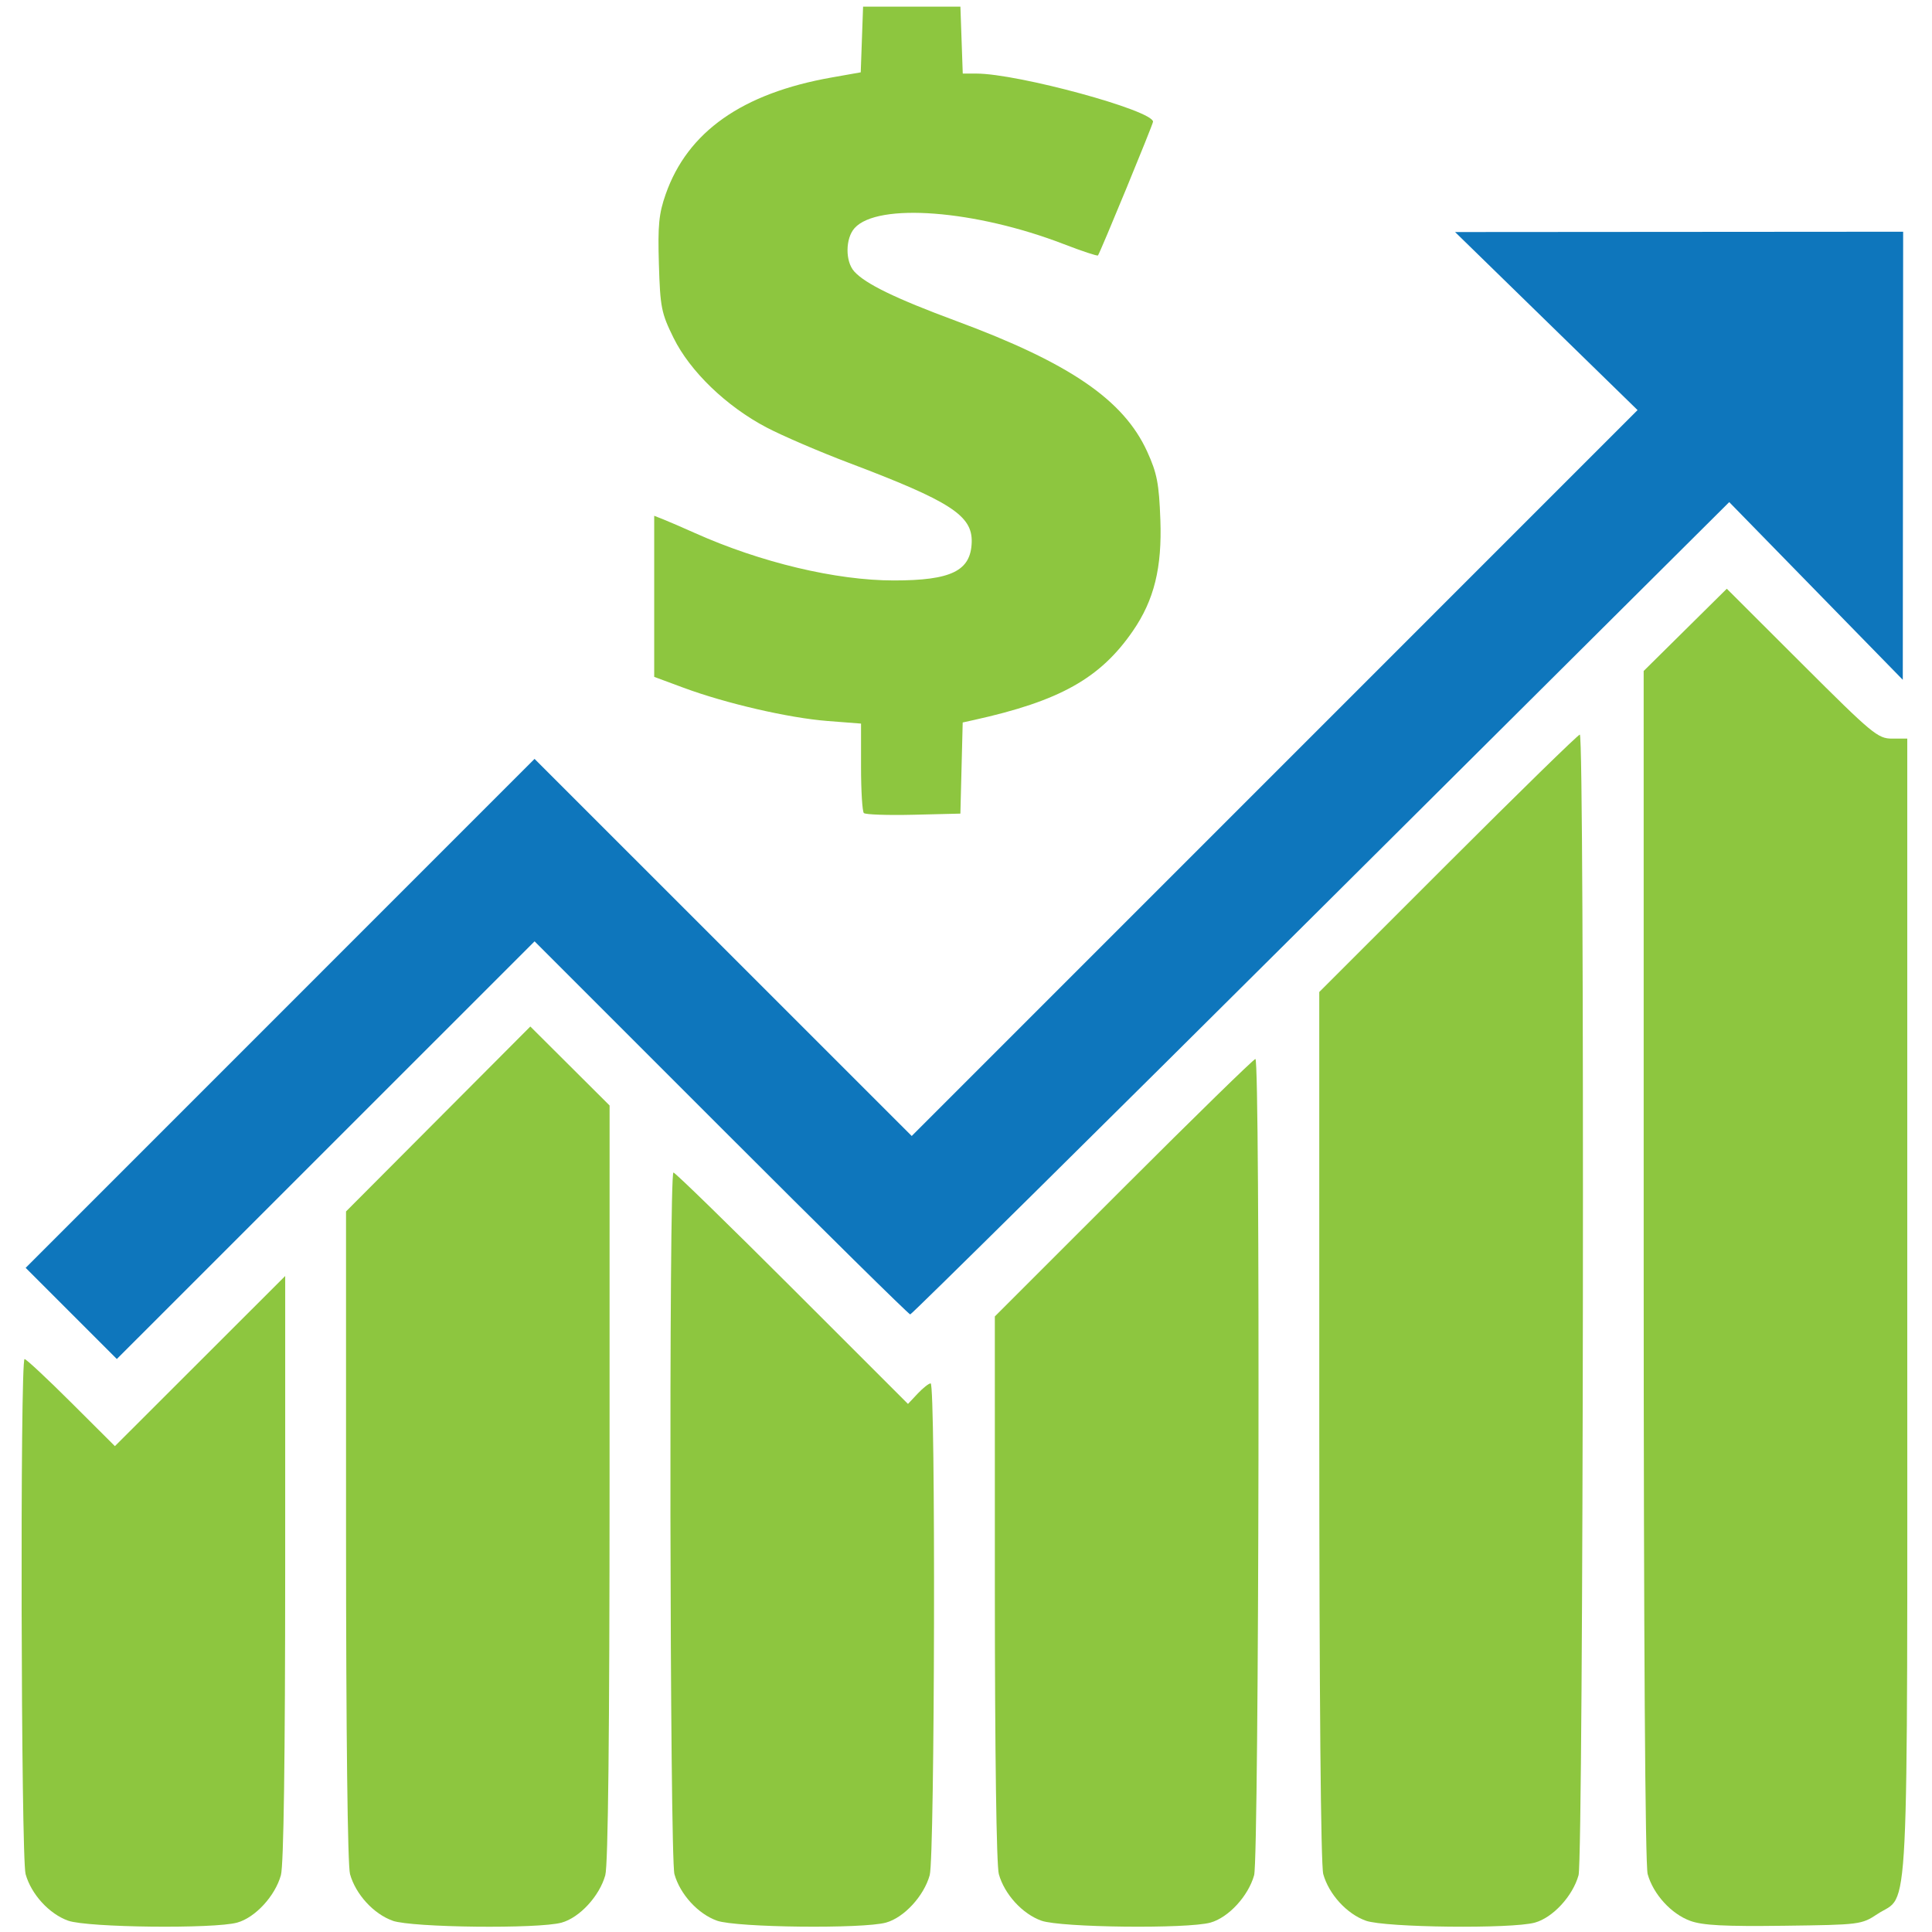 <?xml version="1.0" encoding="UTF-8" standalone="no"?>
<!-- Created with Inkscape (http://www.inkscape.org/) -->

<svg
   xmlns:dc="http://purl.org/dc/elements/1.1/"
   xmlns:cc="http://creativecommons.org/ns#"
   xmlns:rdf="http://www.w3.org/1999/02/22-rdf-syntax-ns#"
   xmlns:svg="http://www.w3.org/2000/svg"
   xmlns="http://www.w3.org/2000/svg"
   xmlns:sodipodi="http://sodipodi.sourceforge.net/DTD/sodipodi-0.dtd"
   xmlns:inkscape="http://www.inkscape.org/namespaces/inkscape"
   width="210mm"
   height="210mm"
   viewBox="0 0 210 210"
   version="1.1"
   id="svg8"
   inkscape:version="0.92.1 r15371"
   sodipodi:docname="revenue.svg">
  <defs
     id="defs2" />
  <sodipodi:namedview
     id="base"
     pagecolor="#ffffff"
     bordercolor="#666666"
     borderopacity="1.0"
     inkscape:pageopacity="0.0"
     inkscape:pageshadow="2"
     inkscape:zoom="0.49497475"
     inkscape:cx="-113.5623"
     inkscape:cy="227.81993"
     inkscape:document-units="mm"
     inkscape:current-layer="g4550"
     showgrid="false"
     showguides="true"
     inkscape:guide-bbox="true"
     inkscape:window-width="1920"
     inkscape:window-height="1017"
     inkscape:window-x="1912"
     inkscape:window-y="-8"
     inkscape:window-maximized="1" />
  <g
     inkscape:label="Layer 1"
     inkscape:groupmode="layer"
     id="layer1"
     transform="translate(0,-87)">
    <g
       id="g4550"
       transform="matrix(1.16,0,0,1.16,317.362,112.457)">
      <g
         id="g4533"
         transform="matrix(1.666,0,0,1.666,511.498,-236.415)">
        <path
           id="path4523"
           d="m -467.402,236.762 c -1.067,-0.376 -2.082,-1.485 -2.398,-2.62 -0.26,-0.935 -0.316,-28.97 -0.058,-28.97 0.092,0 1.273,1.102 2.624,2.449 l 2.457,2.449 4.789,-4.785 4.789,-4.785 -10e-4,16.42 c -8.5e-4,10.754 -0.084,16.717 -0.241,17.281 -0.326,1.173 -1.442,2.385 -2.457,2.667 -1.297,0.36 -8.404,0.281 -9.504,-0.106 z"
           style="fill:#8dc63f;fill-opacity:1;stroke-width:0.228"
           inkscape:connector-curvature="0" />
        <path
           id="path4521"
           d="m -449.155,236.762 c -1.067,-0.376 -2.082,-1.485 -2.398,-2.62 -0.136,-0.491 -0.223,-7.869 -0.224,-19.037 l -10e-4,-18.235 5.183,-5.201 5.183,-5.201 2.229,2.221 2.229,2.221 -10e-4,21.216 c -9.1e-4,14.101 -0.082,21.505 -0.241,22.077 -0.326,1.173 -1.442,2.385 -2.457,2.667 -1.297,0.36 -8.404,0.281 -9.504,-0.106 z"
           style="fill:#8dc63f;fill-opacity:1;stroke-width:0.228"
           inkscape:connector-curvature="0" />
        <path
           id="path4519"
           d="m -430.909,236.762 c -1.067,-0.376 -2.082,-1.485 -2.398,-2.62 -0.262,-0.944 -0.317,-39.462 -0.056,-39.462 0.093,0 3.1,2.929 6.681,6.508 l 6.511,6.508 0.543,-0.578 c 0.299,-0.318 0.628,-0.578 0.732,-0.578 0.286,0 0.235,26.623 -0.053,27.661 -0.326,1.173 -1.442,2.385 -2.457,2.667 -1.297,0.36 -8.404,0.281 -9.504,-0.106 z"
           style="fill:#8dc63f;fill-opacity:1;stroke-width:0.228"
           inkscape:connector-curvature="0" />
        <path
           id="path4517"
           d="m -412.663,236.762 c -1.067,-0.376 -2.082,-1.485 -2.398,-2.62 -0.135,-0.485 -0.223,-6.839 -0.224,-16.085 l -0.001,-15.283 7.243,-7.24 c 3.984,-3.982 7.319,-7.24 7.413,-7.24 0.276,0 0.206,44.908 -0.072,45.907 -0.326,1.173 -1.442,2.385 -2.457,2.667 -1.297,0.36 -8.404,0.281 -9.504,-0.106 z"
           style="fill:#8dc63f;fill-opacity:1;stroke-width:0.228"
           inkscape:connector-curvature="0" />
        <path
           id="path4515"
           d="m -394.416,236.762 c -1.067,-0.376 -2.082,-1.485 -2.398,-2.62 -0.139,-0.499 -0.223,-10.022 -0.224,-25.208 l -10e-4,-24.406 7.243,-7.24 c 3.984,-3.982 7.319,-7.24 7.413,-7.24 0.277,0 0.206,63.152 -0.072,64.154 -0.326,1.173 -1.442,2.385 -2.457,2.667 -1.297,0.36 -8.404,0.281 -9.504,-0.106 z"
           style="fill:#8dc63f;fill-opacity:1;stroke-width:0.228"
           inkscape:connector-curvature="0" />
        <path
           id="path4513"
           d="m -376.17,236.771 c -1.07,-0.387 -2.083,-1.498 -2.398,-2.629 -0.14,-0.505 -0.223,-13.173 -0.224,-34.236 l -10e-4,-33.434 2.338,-2.313 2.338,-2.313 4.222,4.215 c 3.97,3.964 4.272,4.215 5.075,4.215 h 0.853 v 31.954 c 0,35.795 0.139,32.953 -1.672,34.153 -0.903,0.598 -0.981,0.608 -5.267,0.663 -3.338,0.043 -4.563,-0.021 -5.263,-0.274 z"
           style="fill:#8dc63f;fill-opacity:1;stroke-width:0.228"
           inkscape:connector-curvature="0" />
        <path
           id="path4511"
           d="m -467.232,202.607 -2.565,-2.565 14.311,-14.313 14.311,-14.313 10.607,10.605 10.607,10.605 20.412,-20.414 20.412,-20.414 -5.132,-5.007 -5.132,-5.007 12.601,-0.009 12.601,-0.009 -0.01,12.601 -0.01,12.601 -4.881,-4.997 -4.881,-4.997 -22.958,22.844 c -12.627,12.564 -23.024,22.844 -23.106,22.844 -0.082,0 -4.869,-4.721 -10.638,-10.492 l -10.49,-10.492 -11.748,11.746 -11.748,11.746 z"
           style="fill:#0e76bc;fill-opacity:1;stroke-width:0.228"
           inkscape:connector-curvature="0" />
        <path
           id="path4507"
           d="m -422.653,174.464 c -0.087,-0.087 -0.159,-1.256 -0.159,-2.596 v -2.437 l -1.882,-0.146 c -2.177,-0.169 -5.719,-0.987 -8.097,-1.869 l -1.654,-0.613 v -4.53 -4.53 l 0.513,0.202 c 0.282,0.111 1.078,0.455 1.768,0.764 3.702,1.659 7.945,2.671 11.198,2.671 3.237,0 4.333,-0.539 4.379,-2.154 0.043,-1.499 -1.196,-2.298 -6.907,-4.459 -1.655,-0.626 -3.741,-1.523 -4.635,-1.993 -2.259,-1.187 -4.301,-3.155 -5.229,-5.04 -0.686,-1.393 -0.75,-1.715 -0.823,-4.139 -0.066,-2.195 -0.003,-2.845 0.384,-3.945 1.234,-3.51 4.303,-5.669 9.323,-6.558 l 1.645,-0.291 0.066,-1.847 0.066,-1.847 h 2.737 2.737 l 0.066,1.882 0.066,1.882 h 0.764 c 2.336,0 9.936,2.071 9.938,2.708 4.6e-4,0.145 -2.977,7.375 -3.097,7.521 -0.036,0.044 -0.898,-0.241 -1.915,-0.634 -4.986,-1.923 -10.47,-2.345 -11.772,-0.906 -0.523,0.578 -0.534,1.874 -0.021,2.442 0.632,0.699 2.331,1.523 5.743,2.787 6.375,2.362 9.411,4.439 10.734,7.345 0.553,1.214 0.665,1.793 0.74,3.825 0.1,2.703 -0.348,4.521 -1.543,6.258 -1.838,2.671 -4.114,3.945 -8.954,5.014 l -0.62,0.137 -0.065,2.563 -0.065,2.563 -2.635,0.064 c -1.449,0.035 -2.707,-0.008 -2.794,-0.095 z"
           style="fill:#8dc63f;fill-opacity:1;stroke-width:0.228"
           inkscape:connector-curvature="0" />
      </g>
    </g>
  </g>
</svg>
